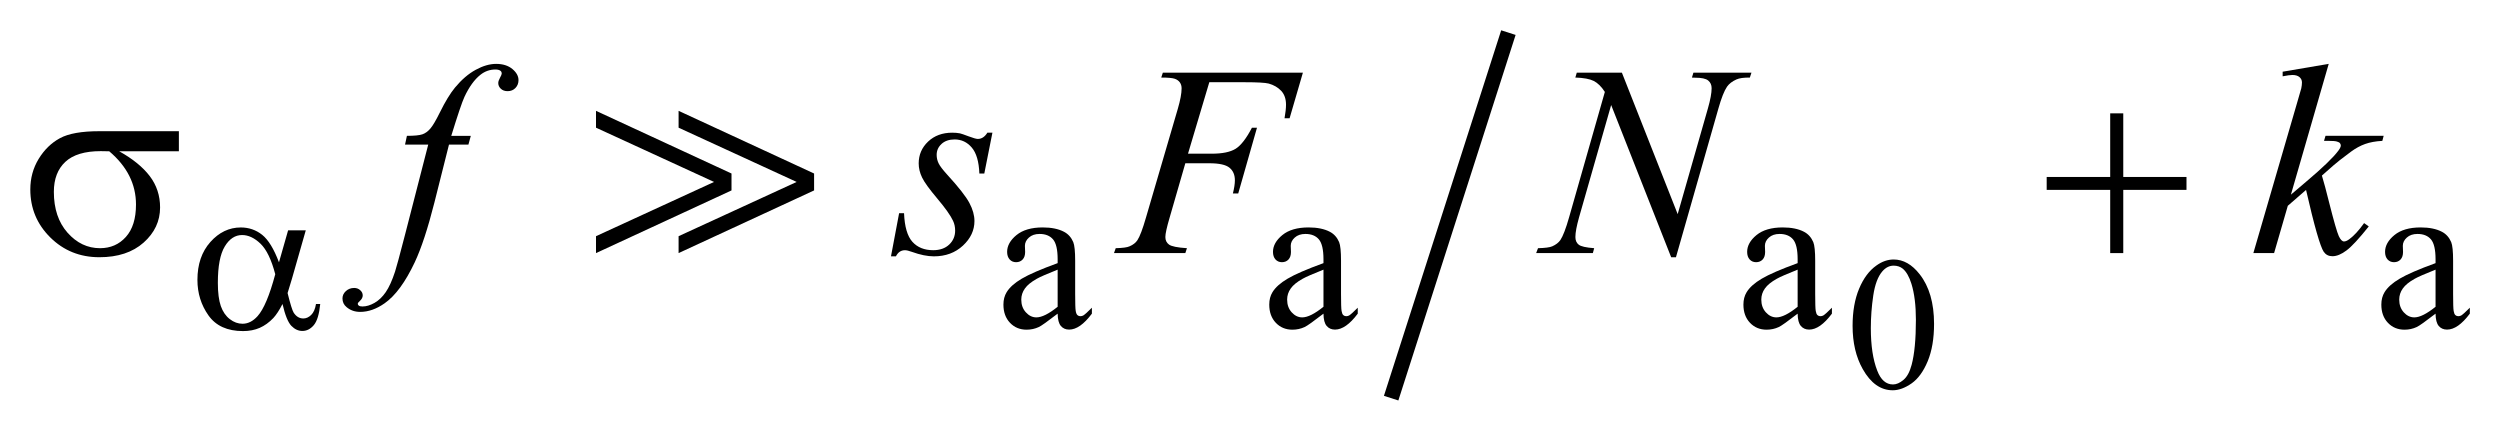 <?xml version="1.0" encoding="UTF-8"?>
<!DOCTYPE svg PUBLIC '-//W3C//DTD SVG 1.0//EN'
          'http://www.w3.org/TR/2001/REC-SVG-20010904/DTD/svg10.dtd'>
<svg stroke-dasharray="none" shape-rendering="auto" xmlns="http://www.w3.org/2000/svg" font-family="'Dialog'" text-rendering="auto" width="130" fill-opacity="1" color-interpolation="auto" color-rendering="auto" preserveAspectRatio="xMidYMid meet" font-size="12px" viewBox="0 0 130 23" fill="black" xmlns:xlink="http://www.w3.org/1999/xlink" stroke="black" image-rendering="auto" stroke-miterlimit="10" stroke-linecap="square" stroke-linejoin="miter" font-style="normal" stroke-width="1" height="23" stroke-dashoffset="0" font-weight="normal" stroke-opacity="1"
><!--Generated by the Batik Graphics2D SVG Generator--><defs id="genericDefs"
  /><g
  ><defs id="defs1"
    ><clipPath clipPathUnits="userSpaceOnUse" id="clipPath1"
      ><path d="M-1 -1 L81.491 -1 L81.491 13.213 L-1 13.213 L-1 -1 Z"
      /></clipPath
      ><clipPath clipPathUnits="userSpaceOnUse" id="clipPath2"
      ><path d="M-0 -0 L-0 12.213 L80.491 12.213 L80.491 -0 Z"
      /></clipPath
    ></defs
    ><g stroke-width="0.5" transform="scale(1.576,1.576) translate(1,1)"
    ><line y2="11.899" fill="none" x1="48.693" clip-path="url(#clipPath2)" x2="44.977" y1="0.314"
    /></g
    ><g stroke-width="0.5" transform="matrix(1.576,0,0,1.576,1.576,1.576)"
    ><path d="M60.126 9.75 C60.126 9.276 60.198 8.868 60.341 8.526 C60.484 8.183 60.674 7.928 60.911 7.761 C61.095 7.628 61.285 7.562 61.481 7.562 C61.799 7.562 62.085 7.724 62.339 8.049 C62.655 8.451 62.814 8.997 62.814 9.686 C62.814 10.167 62.745 10.578 62.606 10.915 C62.466 11.252 62.29 11.497 62.074 11.649 C61.858 11.8 61.65 11.877 61.45 11.877 C61.054 11.877 60.723 11.644 60.46 11.176 C60.237 10.782 60.126 10.307 60.126 9.75 ZM60.728 9.828 C60.728 10.4 60.798 10.867 60.939 11.228 C61.055 11.533 61.229 11.685 61.46 11.685 C61.57 11.685 61.685 11.635 61.803 11.536 C61.922 11.437 62.012 11.271 62.074 11.038 C62.168 10.687 62.215 10.191 62.215 9.552 C62.215 9.078 62.166 8.683 62.068 8.366 C61.995 8.131 61.9 7.965 61.783 7.866 C61.7 7.799 61.598 7.765 61.48 7.765 C61.34 7.765 61.217 7.828 61.109 7.952 C60.962 8.122 60.862 8.389 60.808 8.752 C60.754 9.116 60.728 9.474 60.728 9.828 Z" stroke="none" clip-path="url(#clipPath2)"
    /></g
    ><g stroke-width="0.5" transform="matrix(1.576,0,0,1.576,1.576,1.576)"
    ><path d="M33.897 9.349 C33.567 9.604 33.36 9.751 33.276 9.79 C33.15 9.849 33.015 9.878 32.873 9.878 C32.65 9.878 32.468 9.802 32.324 9.65 C32.18 9.498 32.108 9.298 32.108 9.05 C32.108 8.893 32.143 8.758 32.213 8.643 C32.309 8.484 32.476 8.334 32.713 8.195 C32.95 8.054 33.345 7.883 33.897 7.682 L33.897 7.557 C33.897 7.237 33.846 7.017 33.745 6.898 C33.643 6.779 33.495 6.719 33.301 6.719 C33.154 6.719 33.037 6.759 32.95 6.838 C32.861 6.917 32.817 7.009 32.817 7.111 L32.824 7.314 C32.824 7.421 32.797 7.504 32.741 7.563 C32.686 7.622 32.614 7.651 32.525 7.651 C32.439 7.651 32.368 7.621 32.313 7.56 C32.258 7.498 32.23 7.415 32.23 7.311 C32.23 7.11 32.333 6.925 32.539 6.756 C32.745 6.588 33.034 6.504 33.405 6.504 C33.691 6.504 33.925 6.552 34.107 6.648 C34.245 6.72 34.347 6.834 34.412 6.988 C34.454 7.089 34.475 7.295 34.475 7.605 L34.475 8.696 C34.475 9.003 34.481 9.19 34.493 9.259 C34.504 9.328 34.524 9.374 34.551 9.398 C34.578 9.422 34.609 9.433 34.644 9.433 C34.682 9.433 34.714 9.425 34.743 9.409 C34.792 9.379 34.887 9.294 35.027 9.153 L35.027 9.349 C34.765 9.7 34.515 9.875 34.277 9.875 C34.162 9.875 34.071 9.835 34.004 9.756 C33.935 9.676 33.9 9.541 33.897 9.349 ZM33.897 9.122 L33.897 7.897 C33.544 8.038 33.316 8.137 33.213 8.196 C33.028 8.299 32.896 8.406 32.817 8.518 C32.737 8.63 32.697 8.753 32.697 8.886 C32.697 9.054 32.747 9.194 32.848 9.305 C32.949 9.416 33.064 9.472 33.195 9.472 C33.374 9.472 33.607 9.355 33.897 9.122 Z" stroke="none" clip-path="url(#clipPath2)"
    /></g
    ><g stroke-width="0.5" transform="matrix(1.576,0,0,1.576,1.576,1.576)"
    ><path d="M42.668 9.349 C42.338 9.604 42.132 9.751 42.047 9.79 C41.921 9.849 41.786 9.878 41.644 9.878 C41.422 9.878 41.239 9.802 41.095 9.65 C40.951 9.498 40.879 9.298 40.879 9.05 C40.879 8.893 40.914 8.758 40.984 8.643 C41.08 8.484 41.247 8.334 41.484 8.195 C41.721 8.054 42.116 7.883 42.668 7.682 L42.668 7.557 C42.668 7.237 42.617 7.017 42.516 6.898 C42.415 6.779 42.266 6.719 42.072 6.719 C41.926 6.719 41.808 6.759 41.721 6.838 C41.632 6.917 41.588 7.009 41.588 7.111 L41.595 7.314 C41.595 7.421 41.568 7.504 41.513 7.563 C41.457 7.622 41.386 7.651 41.297 7.651 C41.21 7.651 41.14 7.621 41.084 7.56 C41.029 7.498 41.002 7.415 41.002 7.311 C41.002 7.11 41.105 6.925 41.311 6.756 C41.517 6.588 41.805 6.504 42.177 6.504 C42.462 6.504 42.697 6.552 42.879 6.648 C43.017 6.72 43.118 6.834 43.184 6.988 C43.226 7.089 43.247 7.295 43.247 7.605 L43.247 8.696 C43.247 9.003 43.253 9.19 43.265 9.259 C43.277 9.328 43.295 9.374 43.323 9.398 C43.351 9.422 43.381 9.433 43.416 9.433 C43.453 9.433 43.486 9.425 43.515 9.409 C43.564 9.379 43.659 9.294 43.799 9.153 L43.799 9.349 C43.537 9.7 43.286 9.875 43.048 9.875 C42.934 9.875 42.842 9.835 42.775 9.756 C42.705 9.676 42.67 9.541 42.668 9.349 ZM42.668 9.122 L42.668 7.897 C42.315 8.038 42.087 8.137 41.984 8.196 C41.798 8.299 41.667 8.406 41.588 8.518 C41.508 8.63 41.469 8.753 41.469 8.886 C41.469 9.054 41.519 9.194 41.619 9.305 C41.719 9.416 41.836 9.472 41.967 9.472 C42.145 9.472 42.378 9.355 42.668 9.122 Z" stroke="none" clip-path="url(#clipPath2)"
    /></g
    ><g stroke-width="0.5" transform="matrix(1.576,0,0,1.576,1.576,1.576)"
    ><path d="M58.313 9.349 C57.983 9.604 57.777 9.751 57.692 9.79 C57.566 9.849 57.431 9.878 57.289 9.878 C57.067 9.878 56.884 9.802 56.74 9.65 C56.596 9.498 56.524 9.298 56.524 9.05 C56.524 8.893 56.559 8.758 56.629 8.643 C56.725 8.484 56.892 8.334 57.129 8.195 C57.366 8.054 57.761 7.883 58.313 7.682 L58.313 7.557 C58.313 7.237 58.262 7.017 58.161 6.898 C58.06 6.779 57.911 6.719 57.717 6.719 C57.571 6.719 57.453 6.759 57.366 6.838 C57.277 6.917 57.233 7.009 57.233 7.111 L57.24 7.314 C57.24 7.421 57.213 7.504 57.158 7.563 C57.102 7.622 57.031 7.651 56.942 7.651 C56.855 7.651 56.785 7.621 56.729 7.56 C56.674 7.498 56.647 7.415 56.647 7.311 C56.647 7.11 56.75 6.925 56.956 6.756 C57.162 6.588 57.45 6.504 57.822 6.504 C58.107 6.504 58.342 6.552 58.524 6.648 C58.662 6.72 58.763 6.834 58.829 6.988 C58.871 7.089 58.892 7.295 58.892 7.605 L58.892 8.696 C58.892 9.003 58.898 9.19 58.91 9.259 C58.922 9.328 58.94 9.374 58.968 9.398 C58.996 9.422 59.026 9.433 59.061 9.433 C59.098 9.433 59.131 9.425 59.16 9.409 C59.209 9.379 59.304 9.294 59.444 9.153 L59.444 9.349 C59.182 9.7 58.931 9.875 58.693 9.875 C58.579 9.875 58.487 9.835 58.42 9.756 C58.351 9.676 58.315 9.541 58.313 9.349 ZM58.313 9.122 L58.313 7.897 C57.96 8.038 57.732 8.137 57.629 8.196 C57.443 8.299 57.312 8.406 57.233 8.518 C57.153 8.63 57.114 8.753 57.114 8.886 C57.114 9.054 57.164 9.194 57.264 9.305 C57.364 9.416 57.481 9.472 57.612 9.472 C57.79 9.472 58.023 9.355 58.313 9.122 Z" stroke="none" clip-path="url(#clipPath2)"
    /></g
    ><g stroke-width="0.5" transform="matrix(1.576,0,0,1.576,1.576,1.576)"
    ><path d="M79.361 9.349 C79.031 9.604 78.825 9.751 78.74 9.79 C78.614 9.849 78.479 9.878 78.337 9.878 C78.115 9.878 77.932 9.802 77.788 9.65 C77.644 9.498 77.572 9.298 77.572 9.05 C77.572 8.893 77.607 8.758 77.677 8.643 C77.773 8.484 77.94 8.334 78.177 8.195 C78.414 8.054 78.809 7.883 79.361 7.682 L79.361 7.557 C79.361 7.237 79.31 7.017 79.209 6.898 C79.108 6.779 78.959 6.719 78.765 6.719 C78.619 6.719 78.501 6.759 78.414 6.838 C78.325 6.917 78.281 7.009 78.281 7.111 L78.288 7.314 C78.288 7.421 78.261 7.504 78.206 7.563 C78.15 7.622 78.079 7.651 77.99 7.651 C77.903 7.651 77.833 7.621 77.777 7.56 C77.722 7.498 77.695 7.415 77.695 7.311 C77.695 7.11 77.798 6.925 78.004 6.756 C78.21 6.588 78.498 6.504 78.87 6.504 C79.155 6.504 79.39 6.552 79.572 6.648 C79.71 6.72 79.811 6.834 79.877 6.988 C79.919 7.089 79.94 7.295 79.94 7.605 L79.94 8.696 C79.94 9.003 79.946 9.19 79.958 9.259 C79.97 9.328 79.988 9.374 80.016 9.398 C80.044 9.422 80.074 9.433 80.109 9.433 C80.146 9.433 80.179 9.425 80.208 9.409 C80.257 9.379 80.352 9.294 80.492 9.153 L80.492 9.349 C80.229 9.7 79.979 9.875 79.74 9.875 C79.626 9.875 79.534 9.835 79.467 9.756 C79.398 9.676 79.363 9.541 79.361 9.349 ZM79.361 9.122 L79.361 7.897 C79.008 8.038 78.78 8.137 78.677 8.196 C78.491 8.299 78.36 8.406 78.281 8.518 C78.201 8.63 78.162 8.753 78.162 8.886 C78.162 9.054 78.212 9.194 78.312 9.305 C78.412 9.416 78.529 9.472 78.66 9.472 C78.838 9.472 79.071 9.355 79.361 9.122 Z" stroke="none" clip-path="url(#clipPath2)"
    /></g
    ><g stroke-width="0.5" transform="matrix(1.576,0,0,1.576,1.576,1.576)"
    ><path d="M14.534 3.482 L14.455 3.772 L13.814 3.772 L13.331 5.691 C13.117 6.537 12.902 7.191 12.685 7.653 C12.377 8.306 12.047 8.757 11.692 9.006 C11.422 9.196 11.153 9.291 10.884 9.291 C10.708 9.291 10.559 9.238 10.436 9.134 C10.346 9.061 10.3 8.965 10.3 8.848 C10.3 8.754 10.337 8.673 10.412 8.605 C10.487 8.536 10.578 8.501 10.686 8.501 C10.765 8.501 10.832 8.526 10.886 8.576 C10.941 8.625 10.968 8.682 10.968 8.747 C10.968 8.812 10.937 8.871 10.876 8.927 C10.829 8.968 10.805 9 10.805 9.02 C10.805 9.046 10.815 9.067 10.836 9.082 C10.862 9.103 10.903 9.112 10.959 9.112 C11.085 9.112 11.217 9.073 11.356 8.994 C11.495 8.915 11.619 8.797 11.727 8.64 C11.835 8.483 11.938 8.257 12.035 7.961 C12.076 7.838 12.186 7.433 12.364 6.744 L13.129 3.772 L12.364 3.772 L12.426 3.482 C12.669 3.482 12.839 3.465 12.936 3.432 C13.033 3.399 13.121 3.334 13.202 3.239 C13.283 3.144 13.387 2.966 13.516 2.705 C13.689 2.354 13.854 2.082 14.013 1.889 C14.23 1.628 14.457 1.433 14.696 1.303 C14.934 1.173 15.159 1.108 15.37 1.108 C15.593 1.108 15.771 1.165 15.906 1.277 C16.041 1.39 16.108 1.512 16.108 1.644 C16.108 1.747 16.074 1.833 16.007 1.903 C15.94 1.973 15.853 2.008 15.748 2.008 C15.657 2.008 15.583 1.982 15.526 1.929 C15.469 1.876 15.44 1.813 15.44 1.74 C15.44 1.693 15.459 1.636 15.497 1.567 C15.535 1.498 15.554 1.452 15.554 1.429 C15.554 1.388 15.541 1.357 15.514 1.337 C15.476 1.308 15.42 1.293 15.347 1.293 C15.163 1.293 14.997 1.352 14.851 1.468 C14.655 1.623 14.479 1.866 14.324 2.197 C14.245 2.37 14.1 2.799 13.889 3.484 L14.534 3.484 Z" stroke="none" clip-path="url(#clipPath2)"
    /></g
    ><g stroke-width="0.5" transform="matrix(1.576,0,0,1.576,1.576,1.576)"
    ><path d="M31.745 3.377 L31.477 4.725 L31.314 4.725 C31.299 4.333 31.216 4.047 31.064 3.869 C30.912 3.69 30.723 3.601 30.498 3.601 C30.316 3.601 30.172 3.651 30.065 3.75 C29.958 3.849 29.905 3.969 29.905 4.11 C29.905 4.207 29.926 4.299 29.968 4.387 C30.01 4.475 30.103 4.597 30.247 4.756 C30.628 5.172 30.873 5.485 30.985 5.696 C31.097 5.907 31.152 6.106 31.152 6.293 C31.152 6.598 31.026 6.868 30.772 7.104 C30.518 7.34 30.199 7.458 29.813 7.458 C29.602 7.458 29.359 7.408 29.084 7.309 C28.987 7.274 28.913 7.256 28.86 7.256 C28.728 7.256 28.629 7.323 28.561 7.458 L28.398 7.458 L28.666 6.035 L28.829 6.035 C28.847 6.48 28.939 6.795 29.105 6.979 C29.272 7.164 29.501 7.255 29.791 7.255 C30.013 7.255 30.19 7.192 30.32 7.068 C30.45 6.944 30.515 6.791 30.515 6.609 C30.515 6.492 30.492 6.383 30.445 6.284 C30.363 6.109 30.191 5.866 29.929 5.555 C29.667 5.244 29.498 5.012 29.424 4.857 C29.349 4.702 29.312 4.547 29.312 4.392 C29.312 4.108 29.416 3.868 29.622 3.672 C29.829 3.476 30.094 3.378 30.419 3.378 C30.513 3.378 30.598 3.385 30.674 3.4 C30.715 3.409 30.811 3.442 30.962 3.499 C31.113 3.556 31.213 3.584 31.263 3.584 C31.389 3.584 31.494 3.515 31.579 3.377 L31.745 3.377 Z" stroke="none" clip-path="url(#clipPath2)"
    /></g
    ><g stroke-width="0.5" transform="matrix(1.576,0,0,1.576,1.576,1.576)"
    ><path d="M38.901 1.713 L38.198 4.071 L38.98 4.071 C39.332 4.071 39.594 4.017 39.769 3.909 C39.943 3.801 40.123 3.569 40.307 3.215 L40.474 3.215 L39.855 5.384 L39.679 5.384 C39.723 5.208 39.745 5.064 39.745 4.949 C39.745 4.77 39.686 4.632 39.567 4.534 C39.448 4.436 39.227 4.387 38.901 4.387 L38.11 4.387 L37.591 6.183 C37.497 6.502 37.451 6.714 37.451 6.82 C37.451 6.928 37.491 7.011 37.572 7.07 C37.653 7.129 37.849 7.169 38.163 7.189 L38.11 7.351 L35.756 7.351 L35.813 7.189 C36.042 7.183 36.194 7.163 36.27 7.127 C36.387 7.077 36.473 7.01 36.529 6.925 C36.608 6.805 36.702 6.558 36.81 6.183 L37.86 2.596 C37.945 2.306 37.987 2.079 37.987 1.915 C37.987 1.839 37.968 1.774 37.93 1.72 C37.892 1.666 37.836 1.625 37.761 1.599 C37.686 1.573 37.537 1.559 37.315 1.559 L37.368 1.397 L41.989 1.397 L41.55 2.903 L41.383 2.903 C41.415 2.722 41.432 2.572 41.432 2.455 C41.432 2.262 41.378 2.109 41.272 1.996 C41.165 1.883 41.028 1.804 40.861 1.757 C40.744 1.728 40.482 1.713 40.075 1.713 L38.901 1.713 Z" stroke="none" clip-path="url(#clipPath2)"
    /></g
    ><g stroke-width="0.5" transform="matrix(1.576,0,0,1.576,1.576,1.576)"
    ><path d="M52.514 1.397 L54.355 6.065 L55.352 2.578 C55.434 2.291 55.475 2.069 55.475 1.911 C55.475 1.803 55.437 1.718 55.361 1.656 C55.285 1.594 55.142 1.564 54.934 1.564 C54.899 1.564 54.863 1.563 54.825 1.56 L54.874 1.398 L56.789 1.398 L56.736 1.56 C56.537 1.557 56.388 1.578 56.292 1.622 C56.154 1.684 56.052 1.763 55.984 1.859 C55.89 1.997 55.796 2.236 55.699 2.579 L54.298 7.488 L54.14 7.488 L52.16 2.465 L51.1 6.174 C51.021 6.456 50.98 6.67 50.98 6.82 C50.98 6.931 51.016 7.015 51.088 7.072 C51.159 7.13 51.33 7.169 51.6 7.189 L51.556 7.351 L49.685 7.351 L49.747 7.189 C49.98 7.183 50.138 7.163 50.217 7.127 C50.337 7.074 50.426 7.005 50.485 6.92 C50.57 6.791 50.666 6.543 50.771 6.174 L51.952 2.033 C51.839 1.857 51.716 1.737 51.586 1.671 C51.455 1.605 51.253 1.567 50.978 1.559 L51.026 1.397 L52.514 1.397 Z" stroke="none" clip-path="url(#clipPath2)"
    /></g
    ><g stroke-width="0.5" transform="matrix(1.576,0,0,1.576,1.576,1.576)"
    ><path d="M75.836 1.107 L74.588 5.423 L75.089 4.997 C75.637 4.535 75.992 4.192 76.156 3.969 C76.209 3.896 76.235 3.841 76.235 3.802 C76.235 3.776 76.226 3.751 76.209 3.727 C76.192 3.703 76.157 3.685 76.105 3.67 C76.054 3.655 75.964 3.648 75.835 3.648 L75.681 3.648 L75.73 3.481 L77.649 3.481 L77.605 3.648 C77.385 3.66 77.196 3.694 77.037 3.751 C76.877 3.808 76.723 3.893 76.573 4.003 C76.277 4.223 76.083 4.375 75.989 4.46 L75.611 4.793 C75.675 5.004 75.755 5.298 75.848 5.676 C76.006 6.302 76.114 6.674 76.169 6.791 C76.224 6.908 76.281 6.967 76.34 6.967 C76.39 6.967 76.448 6.942 76.516 6.892 C76.668 6.781 76.83 6.604 77.003 6.361 L77.157 6.471 C76.838 6.871 76.593 7.136 76.423 7.263 C76.253 7.391 76.099 7.454 75.958 7.454 C75.835 7.454 75.739 7.405 75.672 7.309 C75.555 7.136 75.36 6.455 75.088 5.267 L74.486 5.79 L74.034 7.349 L73.35 7.349 L74.808 2.339 L74.931 1.913 C74.946 1.84 74.953 1.775 74.953 1.72 C74.953 1.65 74.926 1.591 74.871 1.544 C74.817 1.498 74.739 1.474 74.637 1.474 C74.57 1.474 74.462 1.489 74.316 1.518 L74.316 1.366 L75.836 1.107 Z" stroke="none" clip-path="url(#clipPath2)"
    /></g
    ><g stroke-width="0.5" transform="matrix(1.576,0,0,1.576,1.576,1.576)"
    ><path d="M8.506 6.6 L9.089 6.6 L8.633 8.196 C8.603 8.297 8.554 8.454 8.489 8.669 C8.578 9.029 8.645 9.244 8.689 9.315 C8.773 9.444 8.879 9.508 9.008 9.508 C9.101 9.508 9.188 9.469 9.267 9.392 C9.346 9.315 9.4 9.194 9.426 9.03 L9.566 9.03 C9.533 9.367 9.462 9.599 9.354 9.728 C9.245 9.856 9.119 9.92 8.977 9.92 C8.844 9.92 8.723 9.864 8.614 9.752 C8.505 9.64 8.407 9.4 8.321 9.03 C8.218 9.233 8.117 9.387 8.019 9.493 C7.881 9.638 7.731 9.746 7.57 9.817 C7.409 9.888 7.225 9.924 7.019 9.924 C6.502 9.924 6.123 9.752 5.879 9.408 C5.636 9.065 5.514 8.673 5.514 8.234 C5.514 7.719 5.657 7.303 5.942 6.984 C6.227 6.665 6.562 6.505 6.945 6.505 C7.211 6.505 7.446 6.586 7.65 6.748 C7.854 6.911 8.038 7.213 8.205 7.655 L8.506 6.6 ZM8.082 8.048 C7.956 7.567 7.793 7.231 7.595 7.04 C7.396 6.85 7.194 6.755 6.988 6.755 C6.759 6.755 6.568 6.88 6.416 7.132 C6.264 7.382 6.188 7.783 6.188 8.333 C6.188 8.657 6.221 8.913 6.286 9.099 C6.352 9.285 6.45 9.428 6.583 9.53 C6.715 9.632 6.855 9.682 7.002 9.682 C7.182 9.682 7.347 9.599 7.497 9.433 C7.7 9.208 7.895 8.748 8.082 8.048 Z" stroke="none" clip-path="url(#clipPath2)"
    /></g
    ><g stroke-width="0.5" transform="matrix(1.576,0,0,1.576,1.576,1.576)"
    ><path d="M4.902 3.992 L2.934 3.992 C3.376 4.238 3.711 4.51 3.94 4.809 C4.168 5.108 4.282 5.453 4.282 5.846 C4.282 6.296 4.1 6.683 3.738 7.005 C3.375 7.327 2.889 7.487 2.279 7.487 C1.638 7.487 1.098 7.269 0.658 6.833 C0.219 6.397 0 5.87 0 5.252 C0 4.88 0.092 4.544 0.276 4.242 C0.461 3.941 0.694 3.713 0.977 3.56 C1.26 3.406 1.692 3.329 2.275 3.329 L4.902 3.329 L4.902 3.992 ZM2.604 3.992 C2.481 3.989 2.388 3.987 2.323 3.987 C1.799 3.987 1.41 4.104 1.157 4.339 C0.904 4.574 0.777 4.904 0.777 5.331 C0.777 5.89 0.928 6.339 1.229 6.679 C1.531 7.019 1.888 7.189 2.301 7.189 C2.647 7.189 2.931 7.065 3.153 6.818 C3.376 6.57 3.487 6.213 3.487 5.749 C3.487 5.075 3.193 4.49 2.604 3.992 Z" stroke="none" clip-path="url(#clipPath2)"
    /></g
    ><g stroke-width="0.5" transform="matrix(1.576,0,0,1.576,1.576,1.576)"
    ><path d="M68.626 2.74 L69.057 2.74 L69.057 4.839 L71.143 4.839 L71.143 5.265 L69.057 5.265 L69.057 7.351 L68.626 7.351 L68.626 5.265 L66.53 5.265 L66.53 4.839 L68.626 4.839 L68.626 2.74 Z" stroke="none" clip-path="url(#clipPath2)"
    /></g
    ><g stroke-width="0.5" transform="matrix(1.576,0,0,1.576,1.576,1.576)"
    ><path d="M18.665 7.351 L18.665 6.793 L22.56 5.003 L18.665 3.213 L18.665 2.657 L23.136 4.725 L23.136 5.283 L18.665 7.351 ZM21.39 7.351 L21.39 6.793 L25.285 5.003 L21.39 3.213 L21.39 2.657 L25.861 4.725 L25.861 5.283 L21.39 7.351 Z" stroke="none" clip-path="url(#clipPath2)"
    /></g
  ></g
></svg
>
